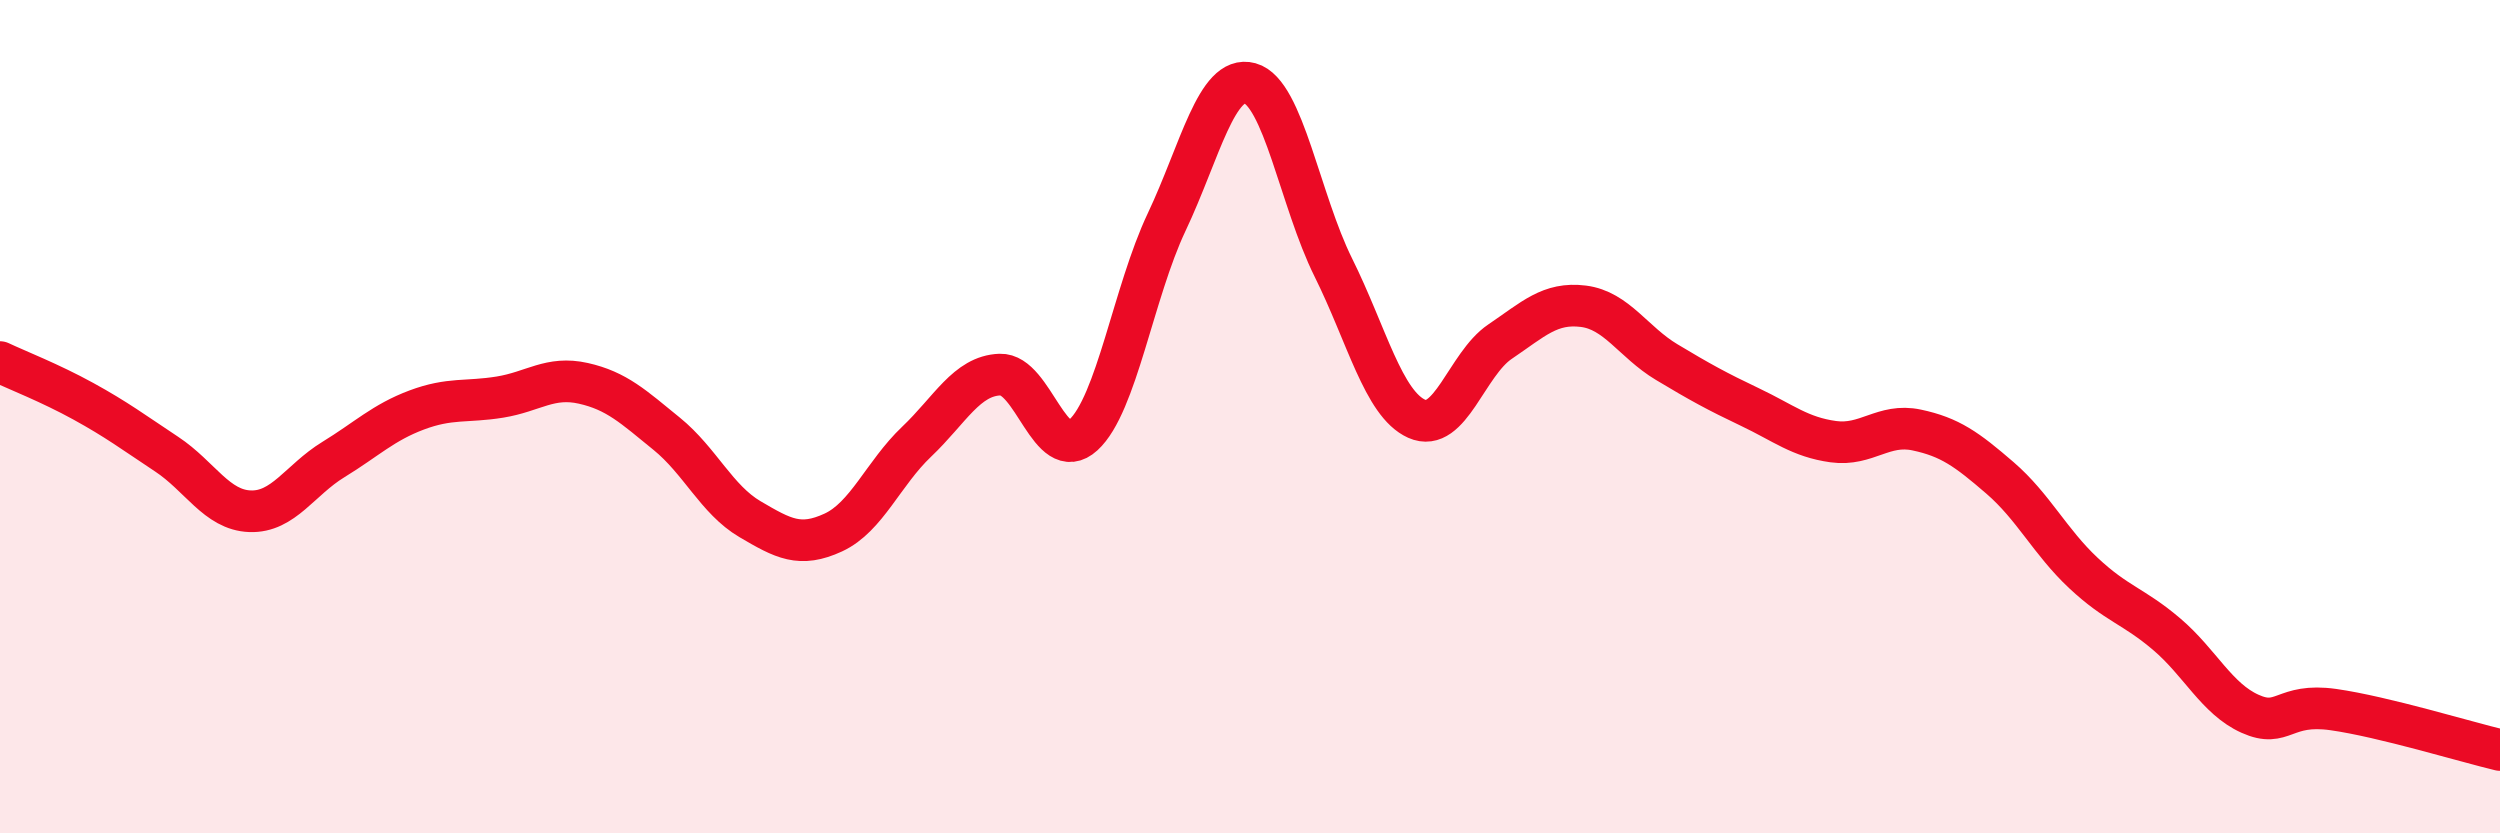
    <svg width="60" height="20" viewBox="0 0 60 20" xmlns="http://www.w3.org/2000/svg">
      <path
        d="M 0,8.69 C 0.4,8.88 1.2,9.19 2,9.63 C 2.8,10.07 3.2,10.37 4,10.9 C 4.8,11.43 5.2,12.24 6,12.27 C 6.8,12.3 7.2,11.52 8,11.03 C 8.8,10.54 9.2,10.14 10,9.84 C 10.8,9.54 11.2,9.66 12,9.53 C 12.8,9.4 13.2,9.02 14,9.2 C 14.8,9.38 15.2,9.76 16,10.41 C 16.8,11.06 17.2,11.99 18,12.46 C 18.8,12.93 19.2,13.15 20,12.78 C 20.8,12.41 21.2,11.36 22,10.6 C 22.8,9.84 23.2,9.02 24,8.99 C 24.8,8.96 25.2,11.17 26,10.44 C 26.8,9.71 27.2,7.02 28,5.33 C 28.8,3.64 29.2,1.78 30,2 C 30.8,2.22 31.2,4.81 32,6.42 C 32.8,8.03 33.2,9.69 34,10.05 C 34.8,10.41 35.2,8.74 36,8.2 C 36.8,7.66 37.2,7.25 38,7.35 C 38.8,7.45 39.2,8.21 40,8.69 C 40.8,9.17 41.2,9.39 42,9.77 C 42.8,10.15 43.2,10.49 44,10.6 C 44.8,10.71 45.2,10.15 46,10.32 C 46.8,10.49 47.2,10.78 48,11.47 C 48.8,12.16 49.2,13 50,13.75 C 50.8,14.5 51.2,14.54 52,15.22 C 52.8,15.9 53.2,16.77 54,17.13 C 54.8,17.49 54.8,16.86 56,17.03 C 57.2,17.2 59.2,17.81 60,18L60 20L0 20Z"
        fill="#EB0A25"
        opacity="0.1"
        stroke-linecap="round"
        stroke-linejoin="round"
      />
      <path
        d="M 0,8.69 C 0.4,8.88 1.2,9.19 2,9.63 C 2.8,10.07 3.2,10.37 4,10.9 C 4.8,11.43 5.2,12.24 6,12.27 C 6.8,12.3 7.2,11.52 8,11.03 C 8.8,10.54 9.2,10.14 10,9.84 C 10.8,9.54 11.2,9.66 12,9.53 C 12.8,9.4 13.2,9.02 14,9.2 C 14.8,9.38 15.2,9.76 16,10.41 C 16.8,11.06 17.2,11.99 18,12.46 C 18.8,12.93 19.2,13.15 20,12.78 C 20.8,12.41 21.2,11.36 22,10.6 C 22.8,9.84 23.2,9.02 24,8.99 C 24.8,8.96 25.2,11.17 26,10.44 C 26.8,9.71 27.2,7.02 28,5.33 C 28.8,3.64 29.2,1.78 30,2 C 30.8,2.22 31.2,4.81 32,6.42 C 32.8,8.03 33.2,9.69 34,10.05 C 34.8,10.41 35.2,8.74 36,8.2 C 36.8,7.66 37.2,7.25 38,7.35 C 38.8,7.45 39.2,8.21 40,8.69 C 40.8,9.17 41.2,9.39 42,9.77 C 42.8,10.15 43.2,10.49 44,10.6 C 44.8,10.71 45.2,10.15 46,10.32 C 46.8,10.49 47.2,10.78 48,11.47 C 48.8,12.16 49.2,13 50,13.75 C 50.8,14.5 51.2,14.54 52,15.22 C 52.8,15.9 53.2,16.77 54,17.13 C 54.8,17.49 54.8,16.86 56,17.03 C 57.2,17.2 59.2,17.81 60,18"
        stroke="#EB0A25"
        stroke-width="1"
        fill="none"
        stroke-linecap="round"
        stroke-linejoin="round"
      />
    </svg>
  